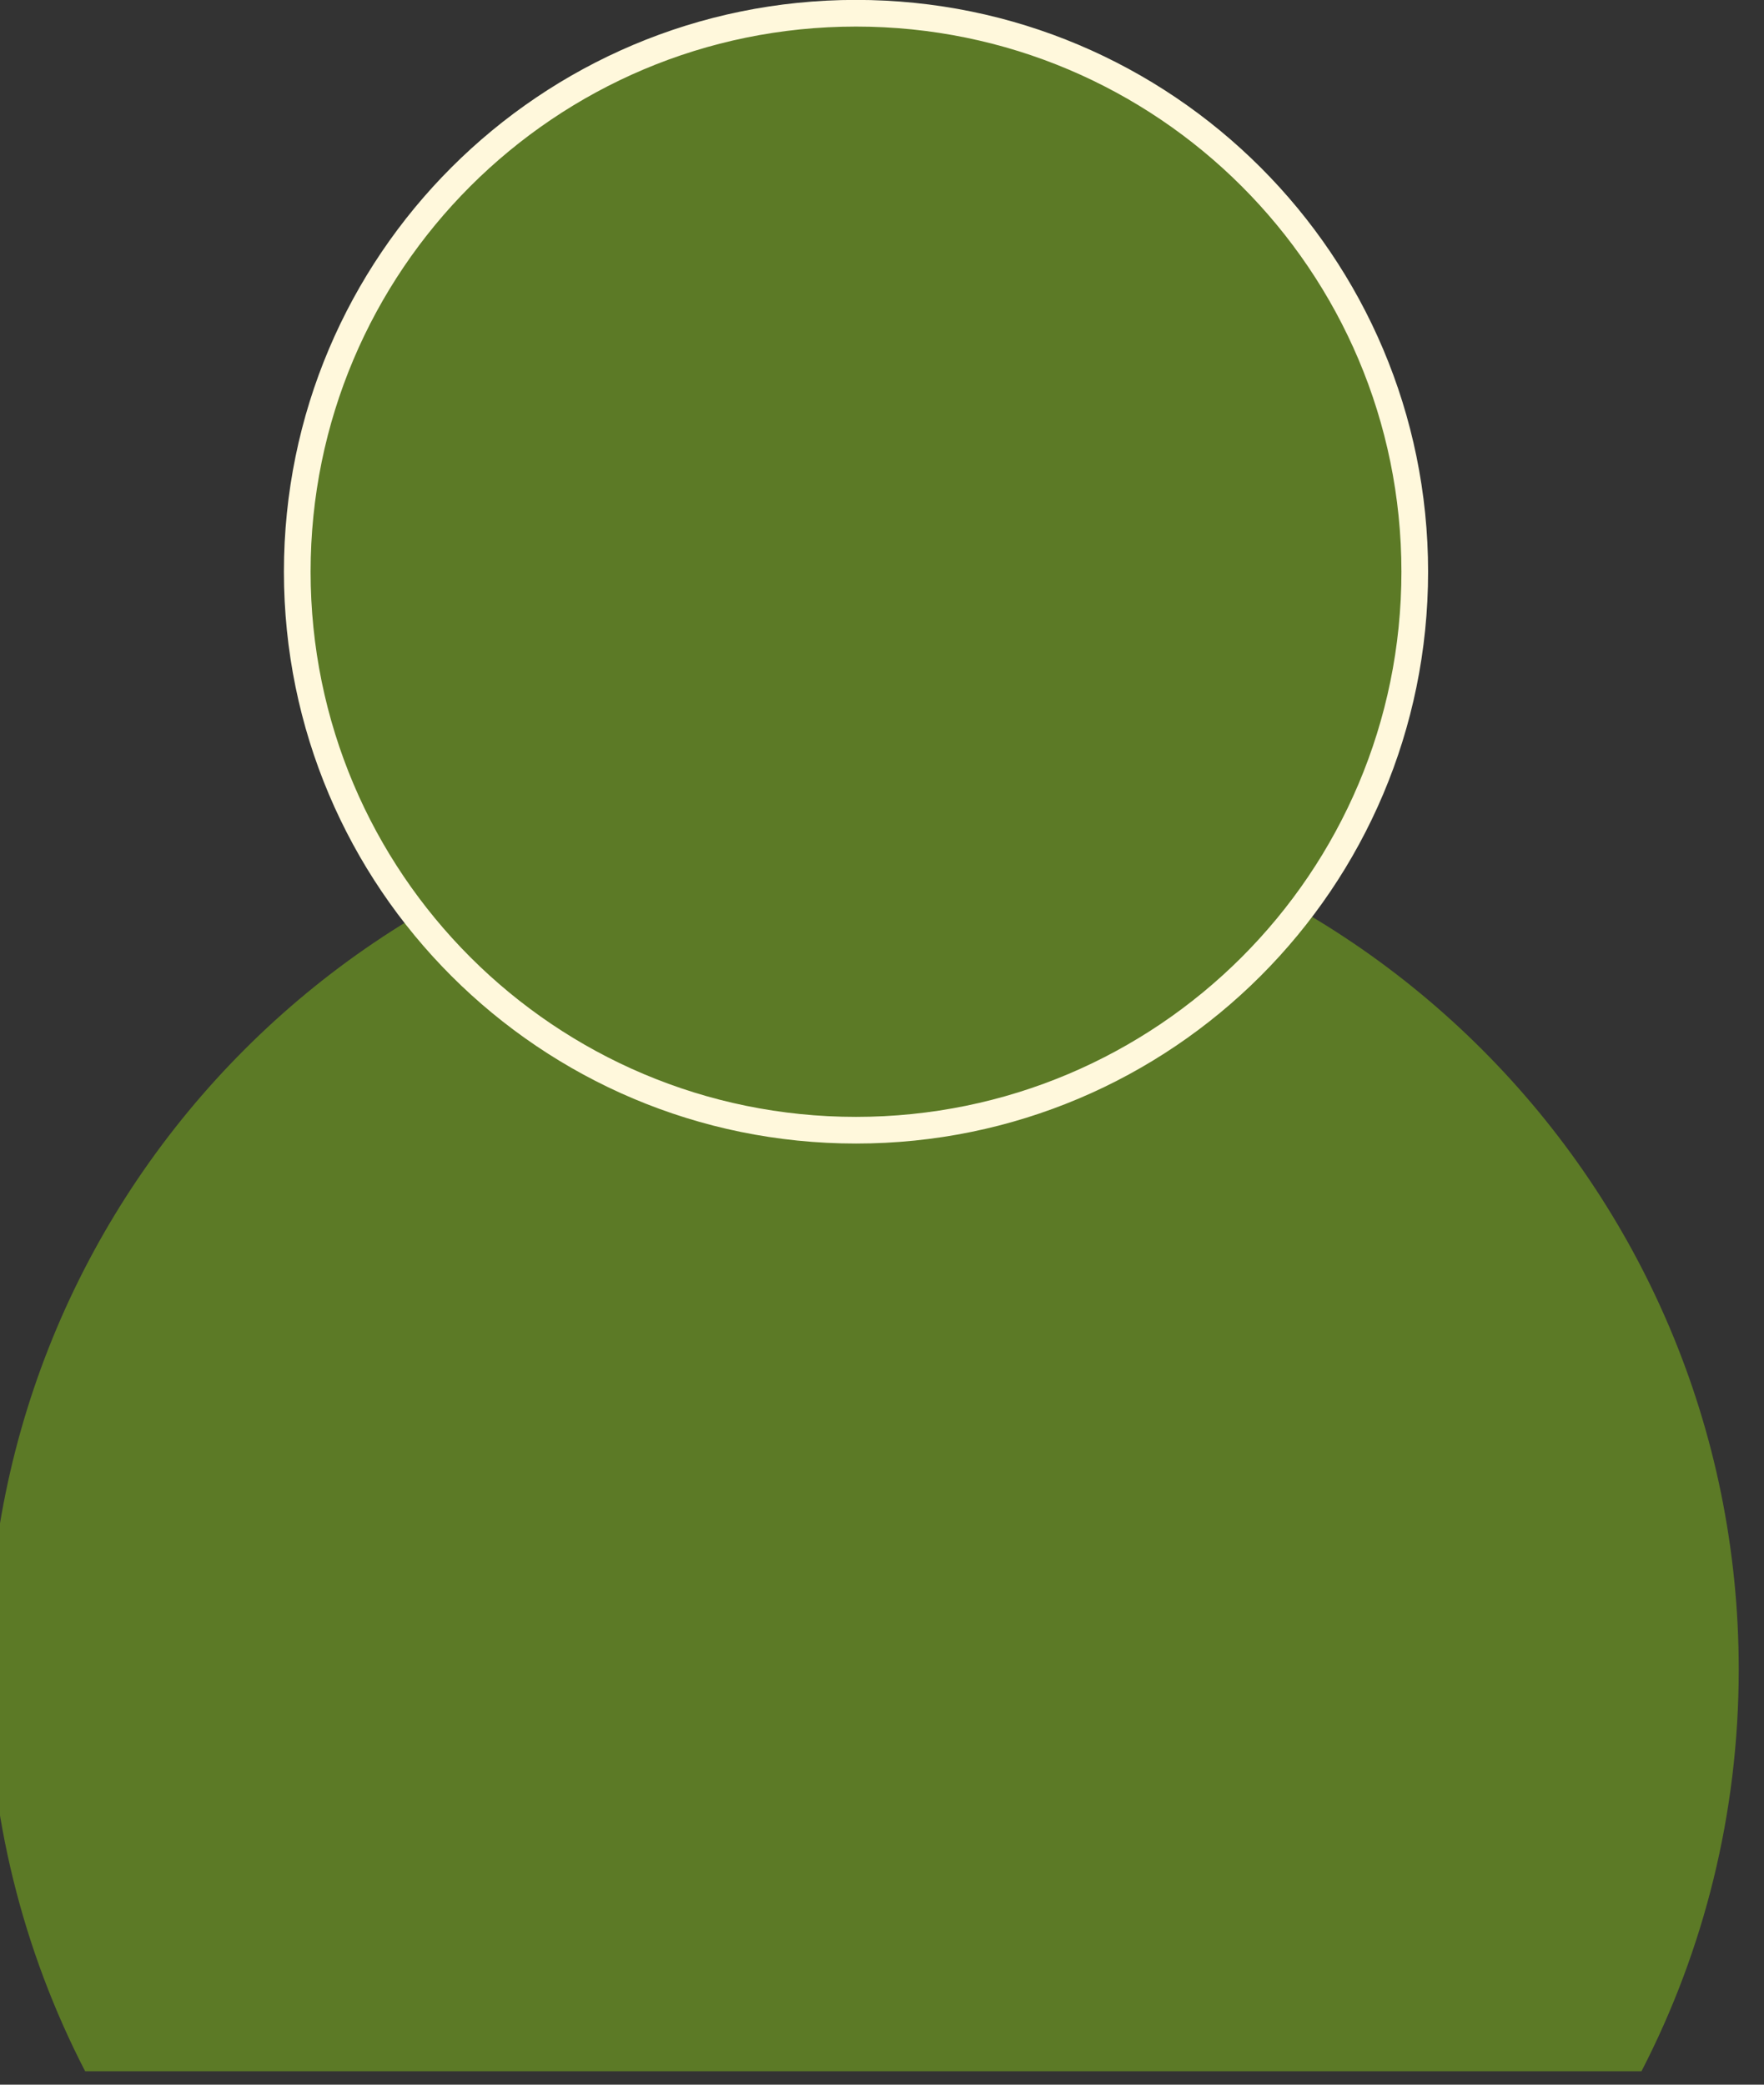 <?xml version="1.0" encoding="UTF-8" standalone="no"?>
<!DOCTYPE svg PUBLIC "-//W3C//DTD SVG 1.1//EN" "http://www.w3.org/Graphics/SVG/1.1/DTD/svg11.dtd">
<svg width="100%" height="100%" viewBox="0 0 66 78" version="1.1" xmlns="http://www.w3.org/2000/svg" xmlns:xlink="http://www.w3.org/1999/xlink" xml:space="preserve" xmlns:serif="http://www.serif.com/" style="fill-rule:evenodd;clip-rule:evenodd;stroke-linejoin:round;stroke-miterlimit:2;">
    <rect x="0" y="0" width="66" height="78" fill="#333333" stroke="none"/>
    <g transform="matrix(1,0,0,1,-11174.1,-1694.58)">
        <g transform="matrix(1.123,0,0,4.263,9681.7,-1.198)">
            <g transform="matrix(0.857,0,0,0.226,1300.46,221.034)">
                <path d="M36.543,862.545C34.127,857.87 32.762,852.564 32.762,846.939C32.762,828.143 47.998,812.906 66.795,812.906C85.591,812.906 100.828,828.143 100.828,846.939C100.828,852.564 99.463,857.87 97.047,862.545L36.543,862.545Z" style="fill:rgb(92,122,38);fill-rule:nonzero;"/>
            </g>
        </g>
        <g transform="matrix(1.123,0,0,4.263,9681.7,-1.198)">
            <g transform="matrix(-6.51792e-20,-0.089,-0.338,-1.71751e-20,1357.46,397.906)">
                <path d="M-55.076,-55.076C-85.494,-55.076 -110.152,-30.418 -110.152,0.001C-110.152,30.419 -85.494,55.076 -55.076,55.076C-24.658,55.076 0,30.419 0,0.001C0,-30.418 -24.658,-55.076 -55.076,-55.076" style="fill:rgb(92,122,38);fill-rule:nonzero;stroke:rgb(255,248,220);stroke-width:2.63px;"/>
            </g>
        </g>
    </g>
</svg>
